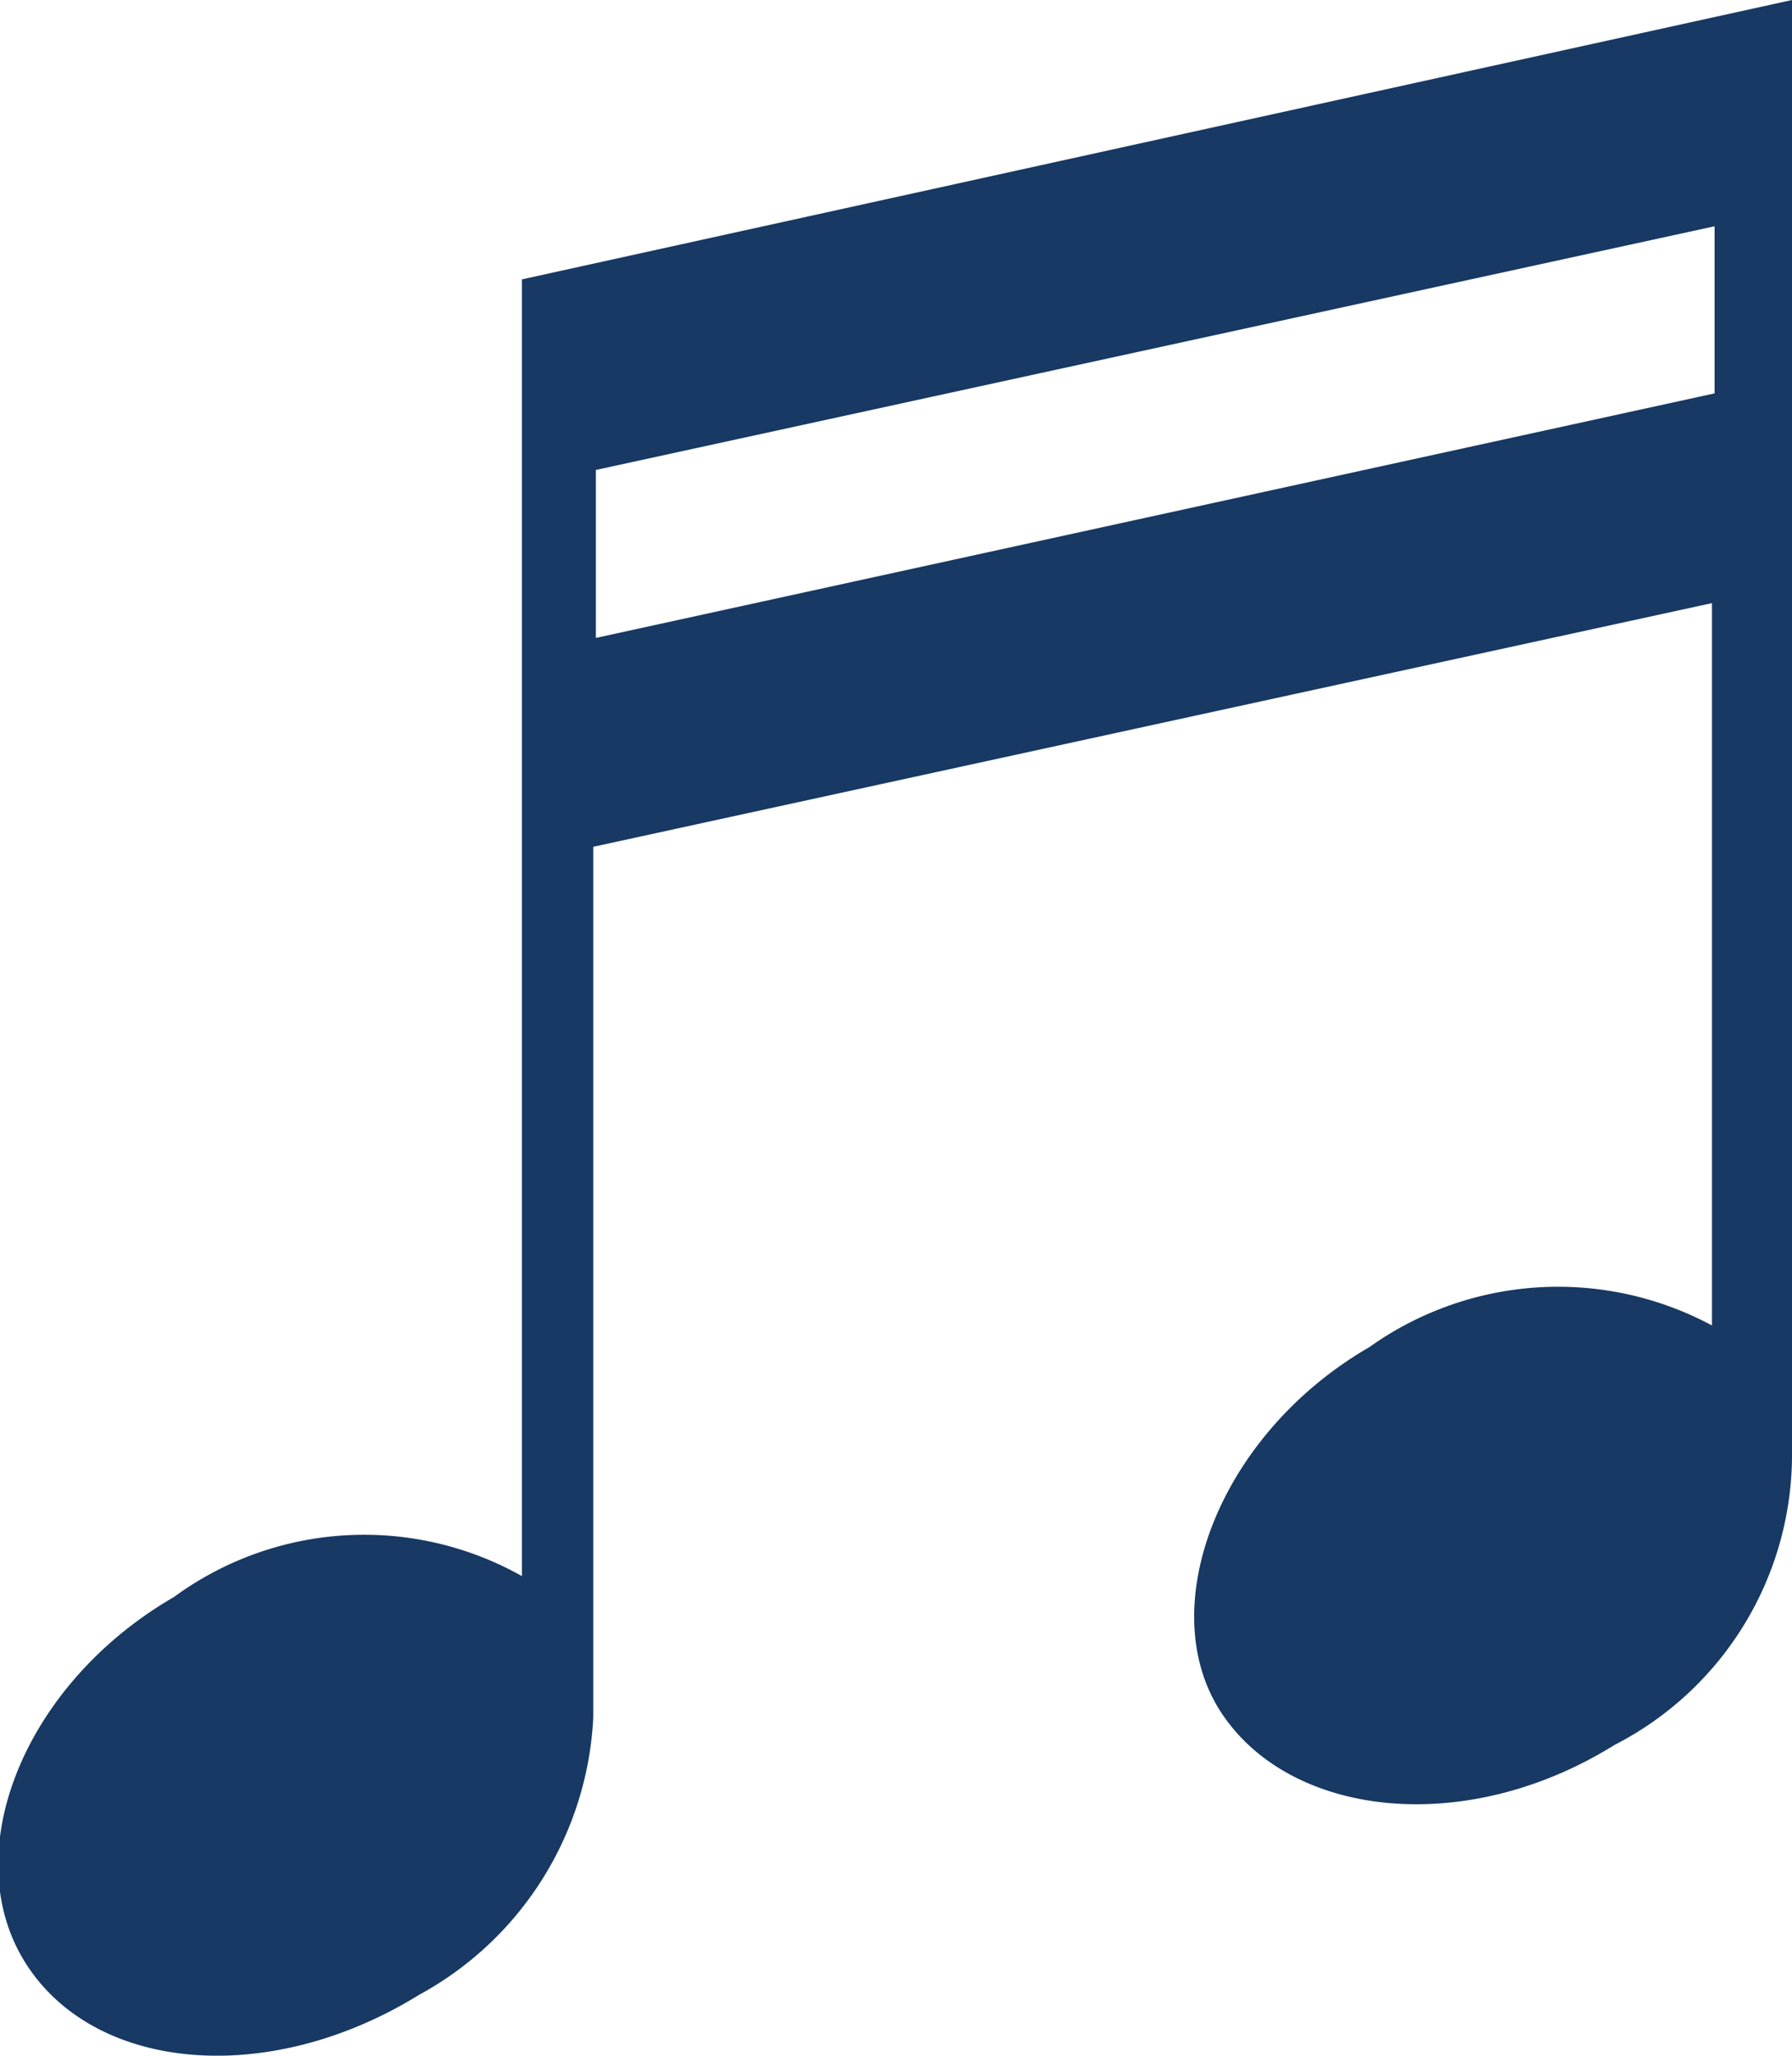 <svg xmlns="http://www.w3.org/2000/svg" viewBox="0 0 20.6 23.62"><defs><style>.cls-1{fill:#173963;}</style></defs><g id="Layer_2" data-name="Layer 2"><g id="Layer_2-2" data-name="Layer 2"><path id="Path_135" data-name="Path 135" class="cls-1" d="M20.6,16.68V0L6,3.21v14.9A3.7,3.7,0,0,0,2,18.35c-1.73,1-2.5,2.94-1.71,4.2s2.8,1.44,4.53.37a3.84,3.84,0,0,0,2-3.19v-10l12.86-2.8v8.3a3.74,3.74,0,0,0-3.94.25c-1.73,1-2.49,3-1.7,4.2s2.8,1.44,4.52.37A3.75,3.75,0,0,0,20.6,16.68ZM6.85,7.33V5.4L19.71,2.6V4.52Z"/></g></g></svg>